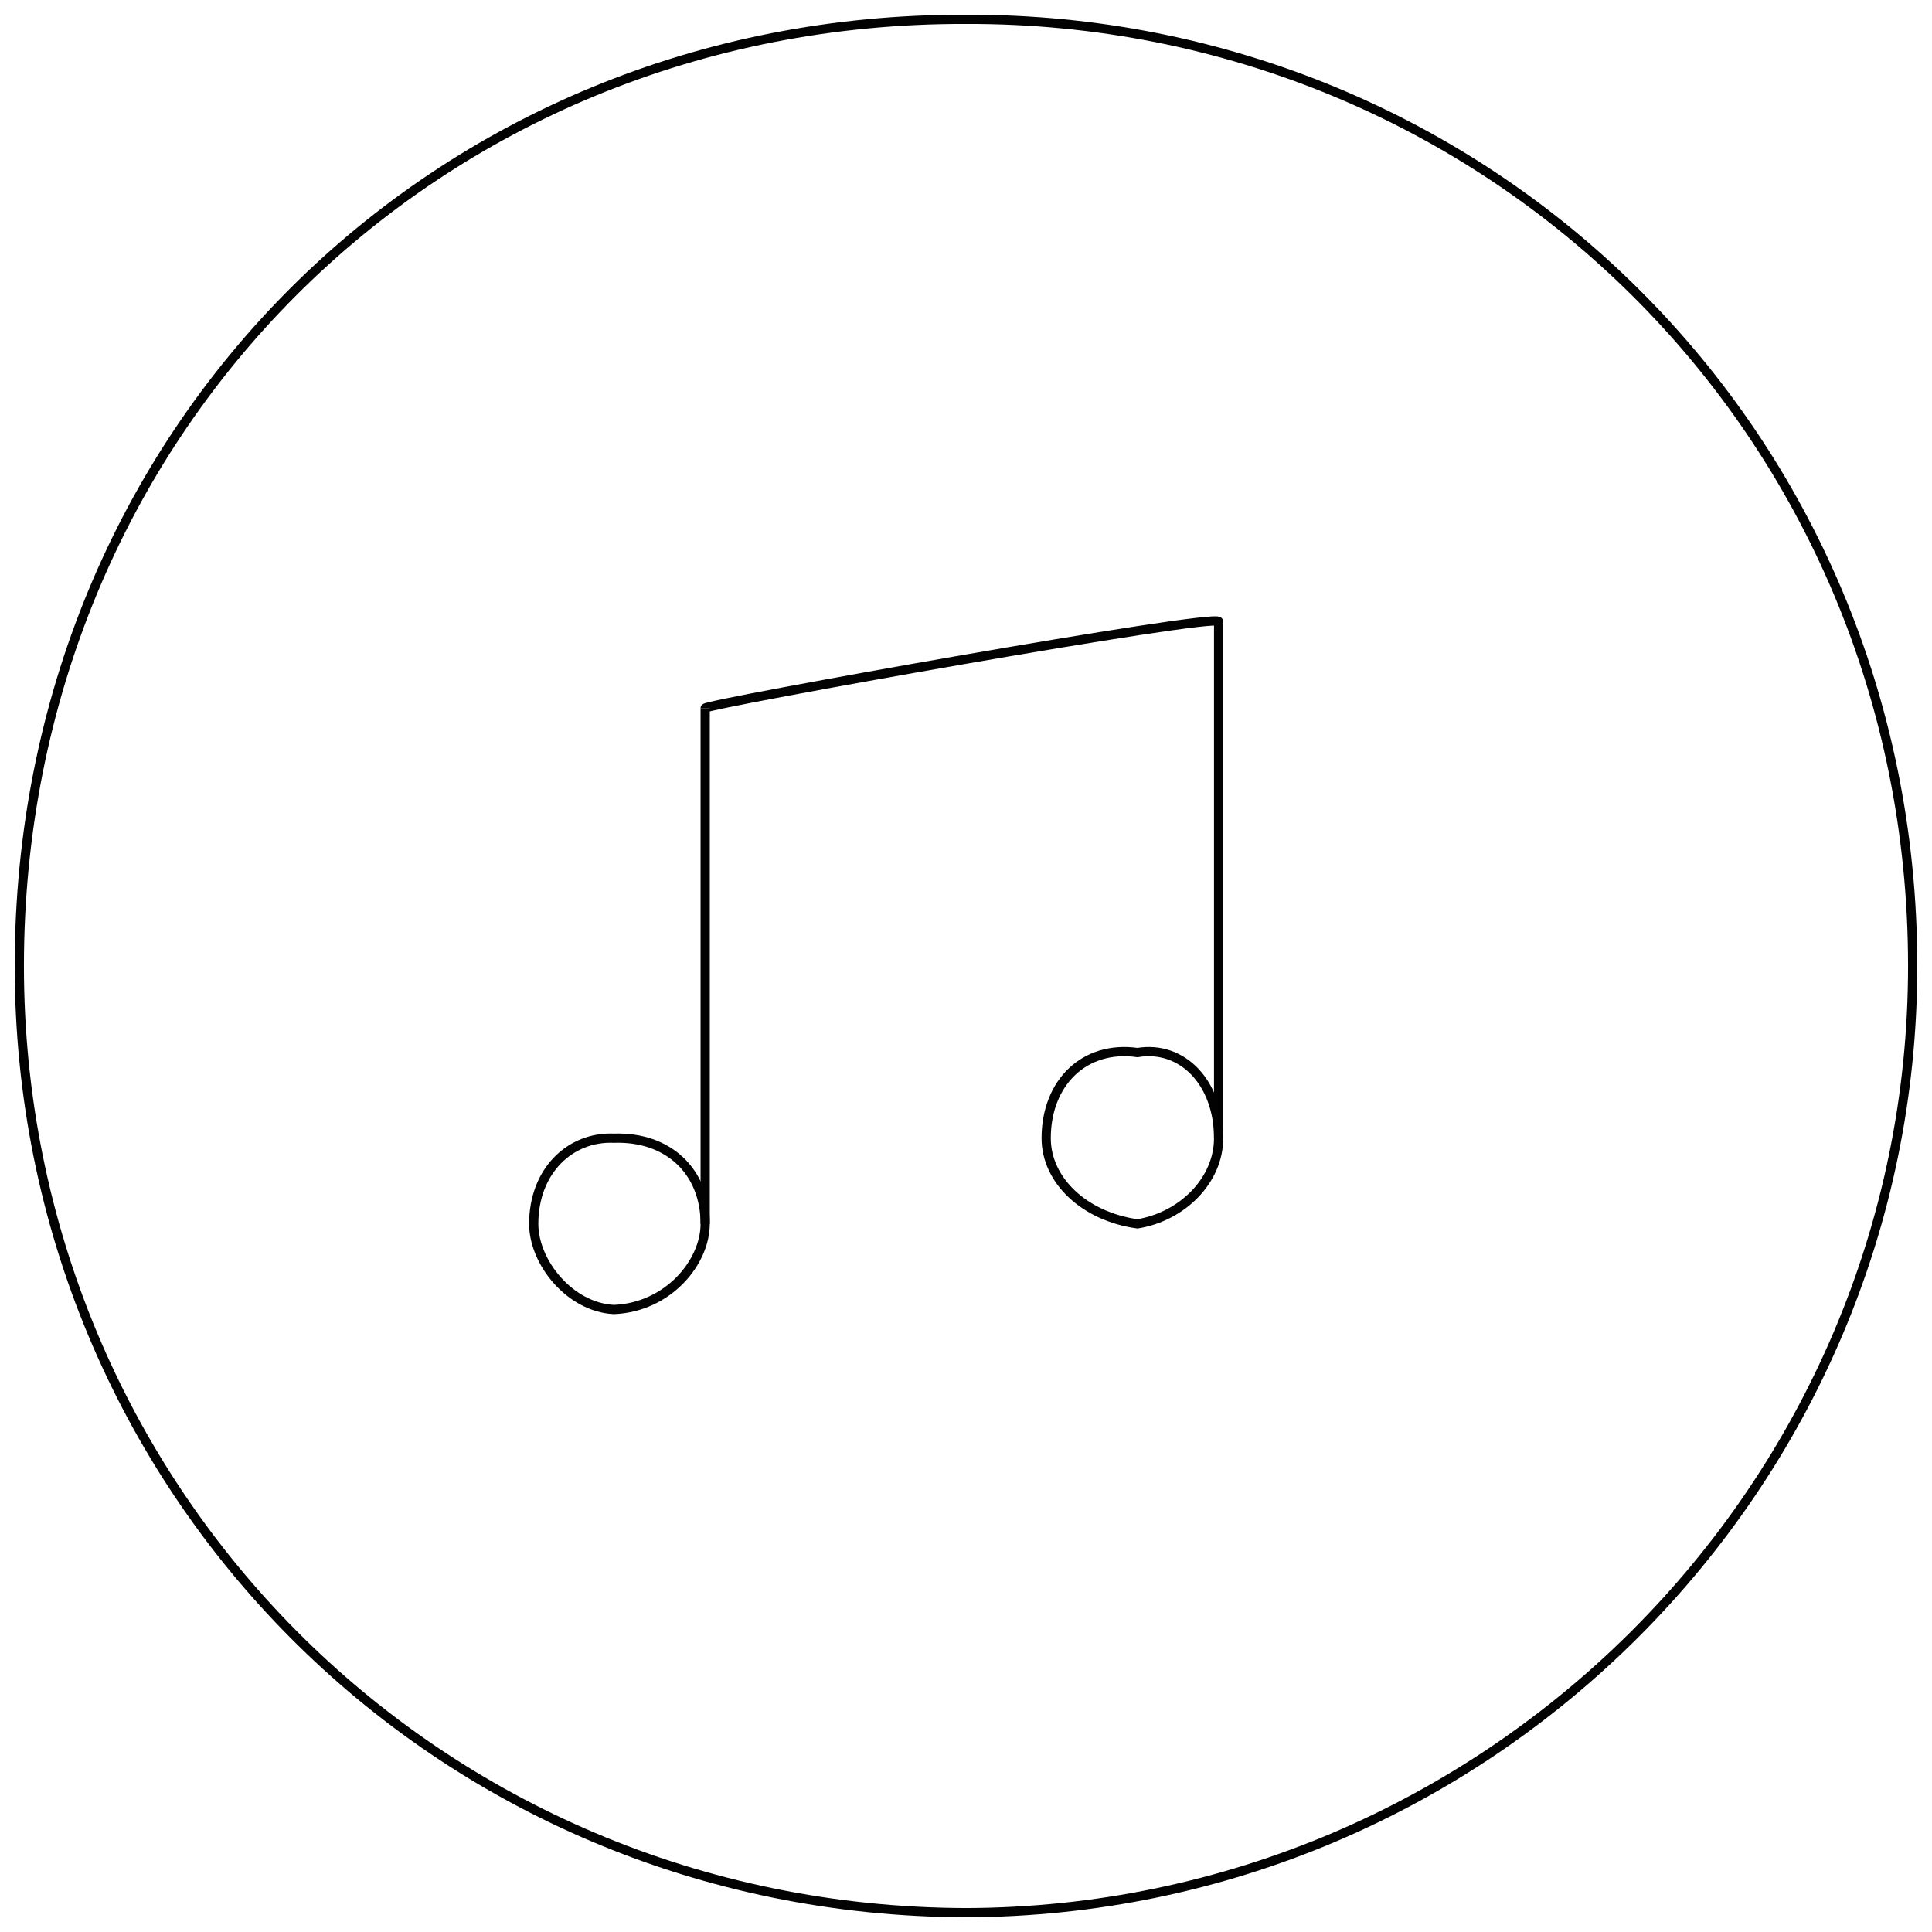 <svg xmlns="http://www.w3.org/2000/svg" version="1.1" xmlns:xlink="http://www.w3.org/1999/xlink" width="100%" height="100%" id="svgWorkerArea" viewBox="0 0 400 400" xmlns:artdraw="https://artdraw.muisca.co" style="background: white;"><defs id="defsdoc"><pattern id="patternBool" x="0" y="0" width="10" height="10" patternUnits="userSpaceOnUse" patternTransform="rotate(35)"><circle cx="5" cy="5" r="4" style="stroke: none;fill: #ff000070;"></circle></pattern></defs><g id="fileImp-263307776" class="cosito"><path id="circleImp-799596077" class="grouped" style="fill:none; stroke:#020202; stroke-miterlimit:10; stroke-width:1.91px; " d="M4 200.001C4 89.468 89.9 3.667 200 4.001 308 3.667 396 89.468 396 200.001 396 307.868 308 395.668 200 396 89.9 395.668 4 307.868 4 200.001 4 199.667 4 199.667 4 200.001"></path><path id="circleImp-512789114" class="grouped" style="fill:none; stroke:#020202; stroke-miterlimit:10; stroke-width:1.91px; " d="M110.5 253.387C110.5 242.468 118 235.268 127.1 235.654 138.3 235.268 146 242.468 146 253.387 146 261.368 138.3 270.668 127.1 271.121 118 270.668 110.5 261.368 110.5 253.387 110.5 251.868 110.5 251.868 110.5 253.387"></path><path id="circleImp-864219614" class="grouped" style="fill:none; stroke:#020202; stroke-miterlimit:10; stroke-width:1.91px; " d="M216.6 235.654C216.6 224.167 224.5 216.368 235.5 217.921 244.8 216.368 252.3 224.167 252.3 235.654 252.3 244.368 244.8 251.868 235.5 253.387 224.5 251.868 216.6 244.368 216.6 235.654 216.6 235.268 216.6 235.268 216.6 235.654"></path><path id="polylineImp-312181600" class="grouped" style="fill:none; stroke:#020202; stroke-miterlimit:10; stroke-width:1.91px; " d="M252.3 235.654C252.3 235.268 252.3 126.767 252.3 128.694 252.3 126.767 146 145.768 146 146.614 146 145.768 146 251.868 146 253.387"></path></g></svg>